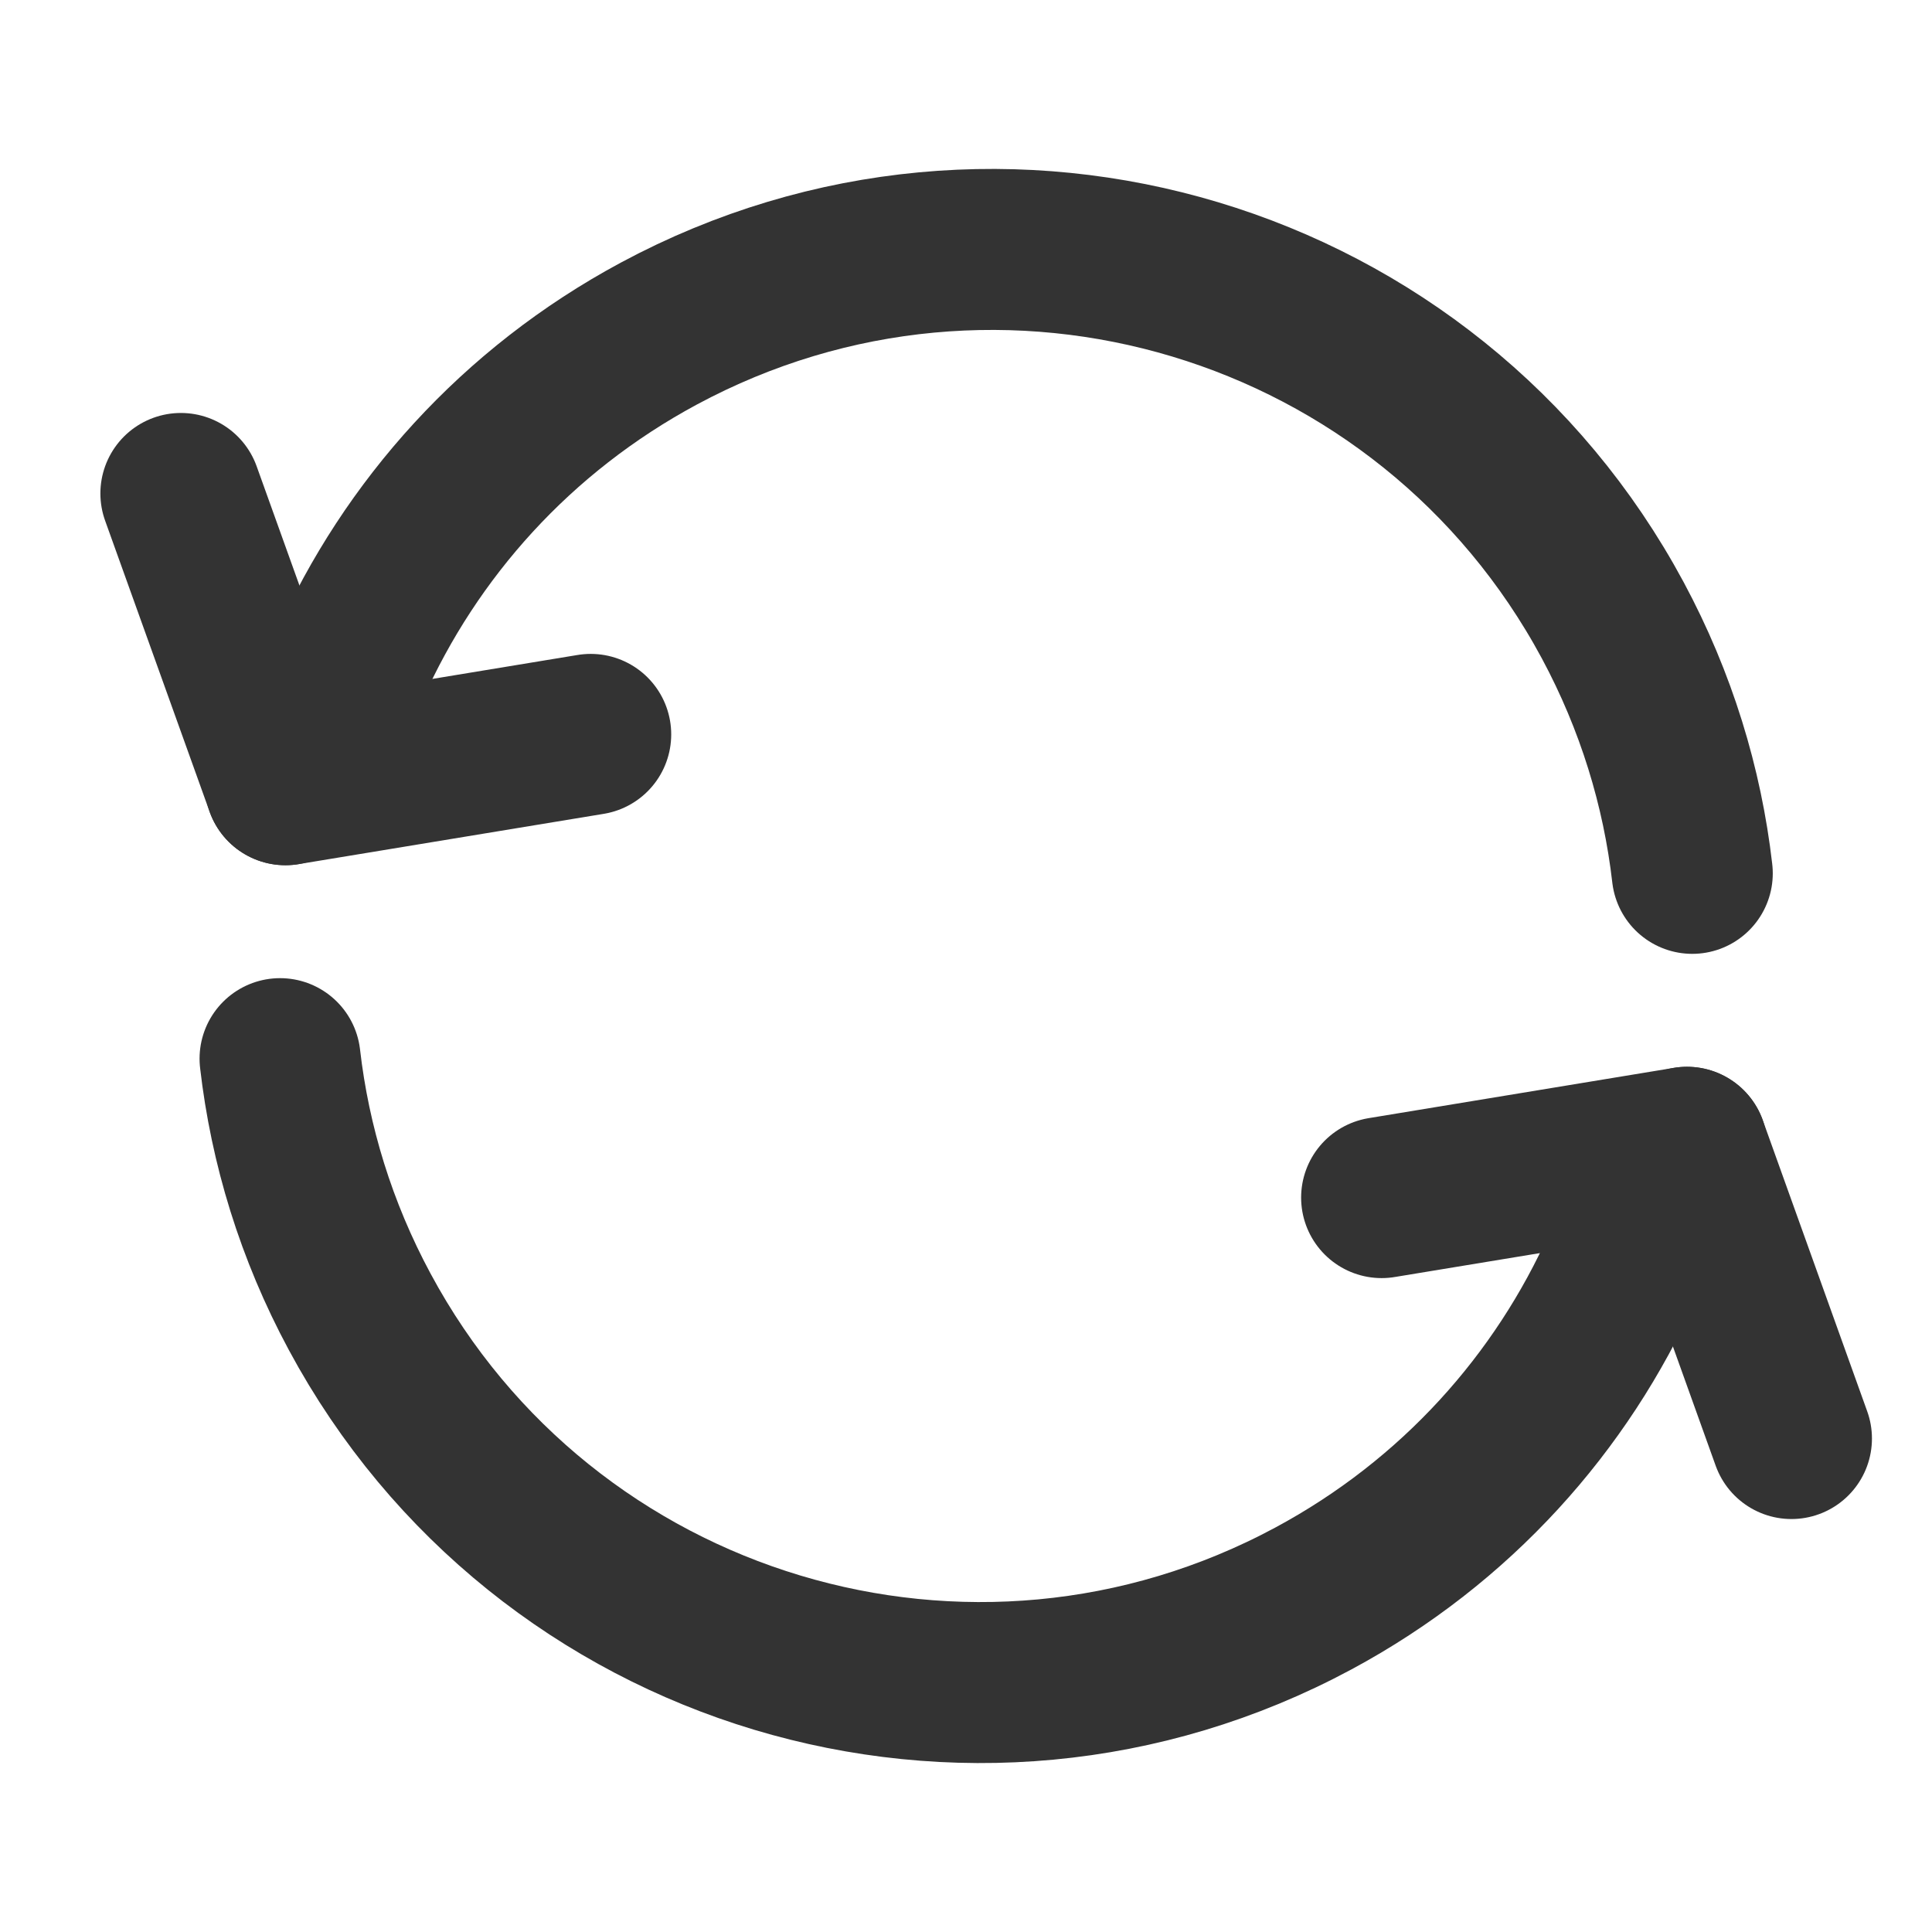 <?xml version="1.0" encoding="utf-8"?><!-- Uploaded to: SVG Repo, www.svgrepo.com, Generator: SVG Repo Mixer Tools -->
<svg width="800px" height="800px" viewBox="0 0 24 24" fill="none" xmlns="http://www.w3.org/2000/svg">
<path d="M20.956 14.252L22.254 17.87" stroke="#333333" stroke-width="2" stroke-linecap="round" stroke-linejoin="round"/>
<path d="M20.956 14.252L17.163 14.877" stroke="#333333" stroke-width="2" stroke-linecap="round" stroke-linejoin="round"/>
<path d="M20.162 15.718C19.401 17.425 18.09 18.902 16.317 19.856C12.062 22.145 6.756 20.55 4.468 16.295C3.926 15.288 3.602 14.222 3.479 13.151" stroke="#333333" stroke-width="2" stroke-linecap="round" stroke-linejoin="round"/>
<path d="M3.546 9.748L2.247 6.13" stroke="#333333" stroke-width="2" stroke-linecap="round" stroke-linejoin="round"/>
<path d="M3.546 9.748L7.338 9.123" stroke="#333333" stroke-width="2" stroke-linecap="round" stroke-linejoin="round"/>
<path d="M4.339 8.282C5.1 6.575 6.411 5.098 8.184 4.144C12.44 1.855 17.745 3.45 20.034 7.705C20.575 8.712 20.899 9.778 21.022 10.849" stroke="#333333" stroke-width="2" stroke-linecap="round" stroke-linejoin="round"/>
</svg>